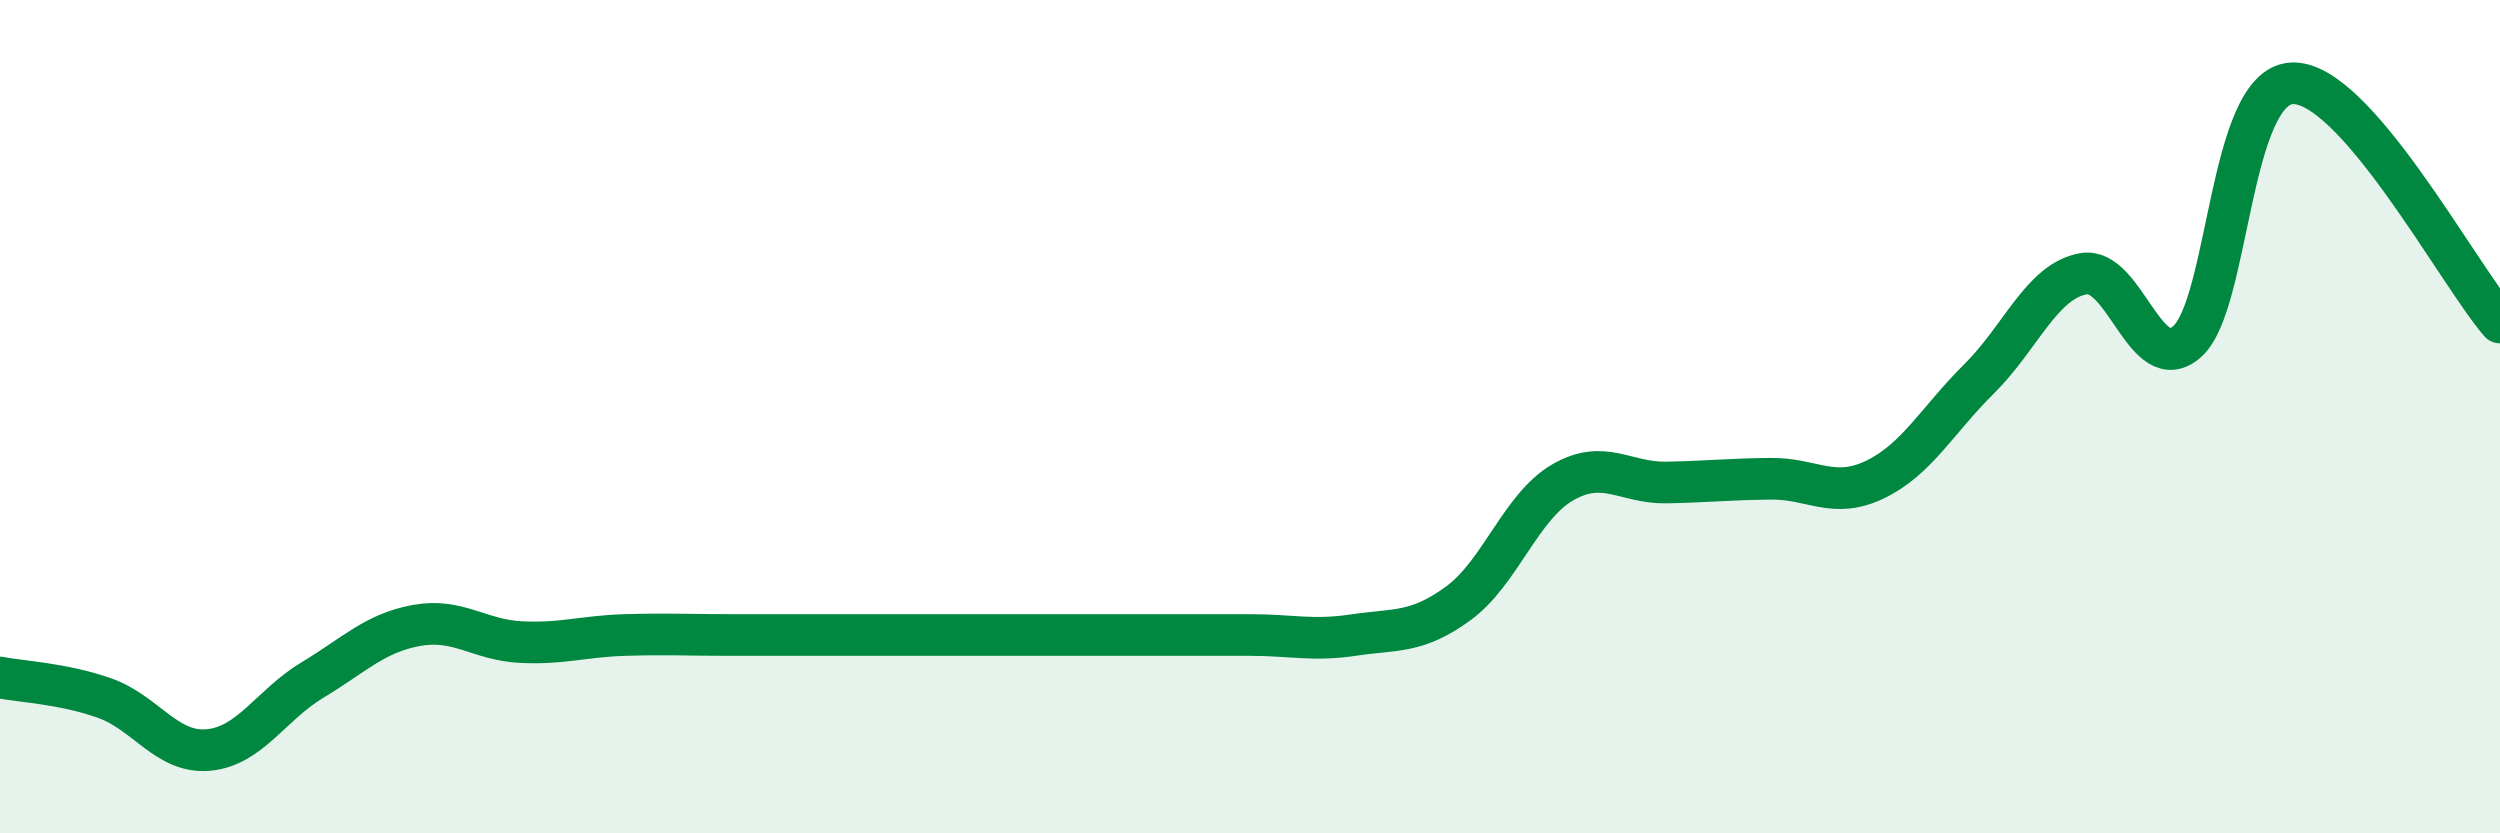 
    <svg width="60" height="20" viewBox="0 0 60 20" xmlns="http://www.w3.org/2000/svg">
      <path
        d="M 0,16.26 C 0.5,16.36 1.5,16.4 2.5,16.75 C 3.5,17.1 4,18.09 5,18 C 6,17.91 6.5,16.92 7.5,16.32 C 8.5,15.72 9,15.19 10,15.01 C 11,14.83 11.5,15.36 12.5,15.41 C 13.5,15.46 14,15.27 15,15.24 C 16,15.21 16.5,15.24 17.5,15.24 C 18.5,15.24 19,15.24 20,15.24 C 21,15.24 21.5,15.24 22.5,15.24 C 23.5,15.24 24,15.24 25,15.24 C 26,15.24 26.5,15.24 27.5,15.24 C 28.5,15.24 29,15.24 30,15.24 C 31,15.24 31.5,15.39 32.5,15.24 C 33.5,15.09 34,15.21 35,14.48 C 36,13.75 36.5,12.16 37.5,11.58 C 38.5,11 39,11.6 40,11.58 C 41,11.56 41.5,11.5 42.5,11.49 C 43.5,11.48 44,11.99 45,11.51 C 46,11.03 46.5,10.08 47.5,9.09 C 48.5,8.1 49,6.75 50,6.57 C 51,6.39 51.5,9.1 52.5,8.19 C 53.5,7.28 53.5,2.09 55,2 C 56.5,1.91 59,6.59 60,7.74L60 20L0 20Z"
        fill="#008740"
        opacity="0.1"
        stroke-linecap="round"
        stroke-linejoin="round"
      />
      <path
        d="M 0,16.26 C 0.5,16.36 1.5,16.4 2.5,16.75 C 3.5,17.1 4,18.09 5,18 C 6,17.91 6.5,16.92 7.5,16.32 C 8.5,15.72 9,15.19 10,15.01 C 11,14.83 11.5,15.36 12.5,15.41 C 13.5,15.46 14,15.27 15,15.24 C 16,15.21 16.5,15.24 17.5,15.24 C 18.5,15.24 19,15.24 20,15.24 C 21,15.24 21.5,15.24 22.5,15.24 C 23.5,15.24 24,15.24 25,15.24 C 26,15.24 26.5,15.24 27.5,15.24 C 28.5,15.24 29,15.24 30,15.24 C 31,15.24 31.5,15.39 32.5,15.24 C 33.5,15.09 34,15.21 35,14.48 C 36,13.75 36.5,12.16 37.5,11.58 C 38.5,11 39,11.6 40,11.58 C 41,11.56 41.5,11.5 42.5,11.49 C 43.5,11.48 44,11.99 45,11.51 C 46,11.03 46.5,10.08 47.5,9.09 C 48.5,8.1 49,6.75 50,6.57 C 51,6.39 51.5,9.1 52.5,8.19 C 53.5,7.28 53.5,2.09 55,2 C 56.5,1.91 59,6.59 60,7.74"
        stroke="#008740"
        stroke-width="1"
        fill="none"
        stroke-linecap="round"
        stroke-linejoin="round"
      />
    </svg>
  